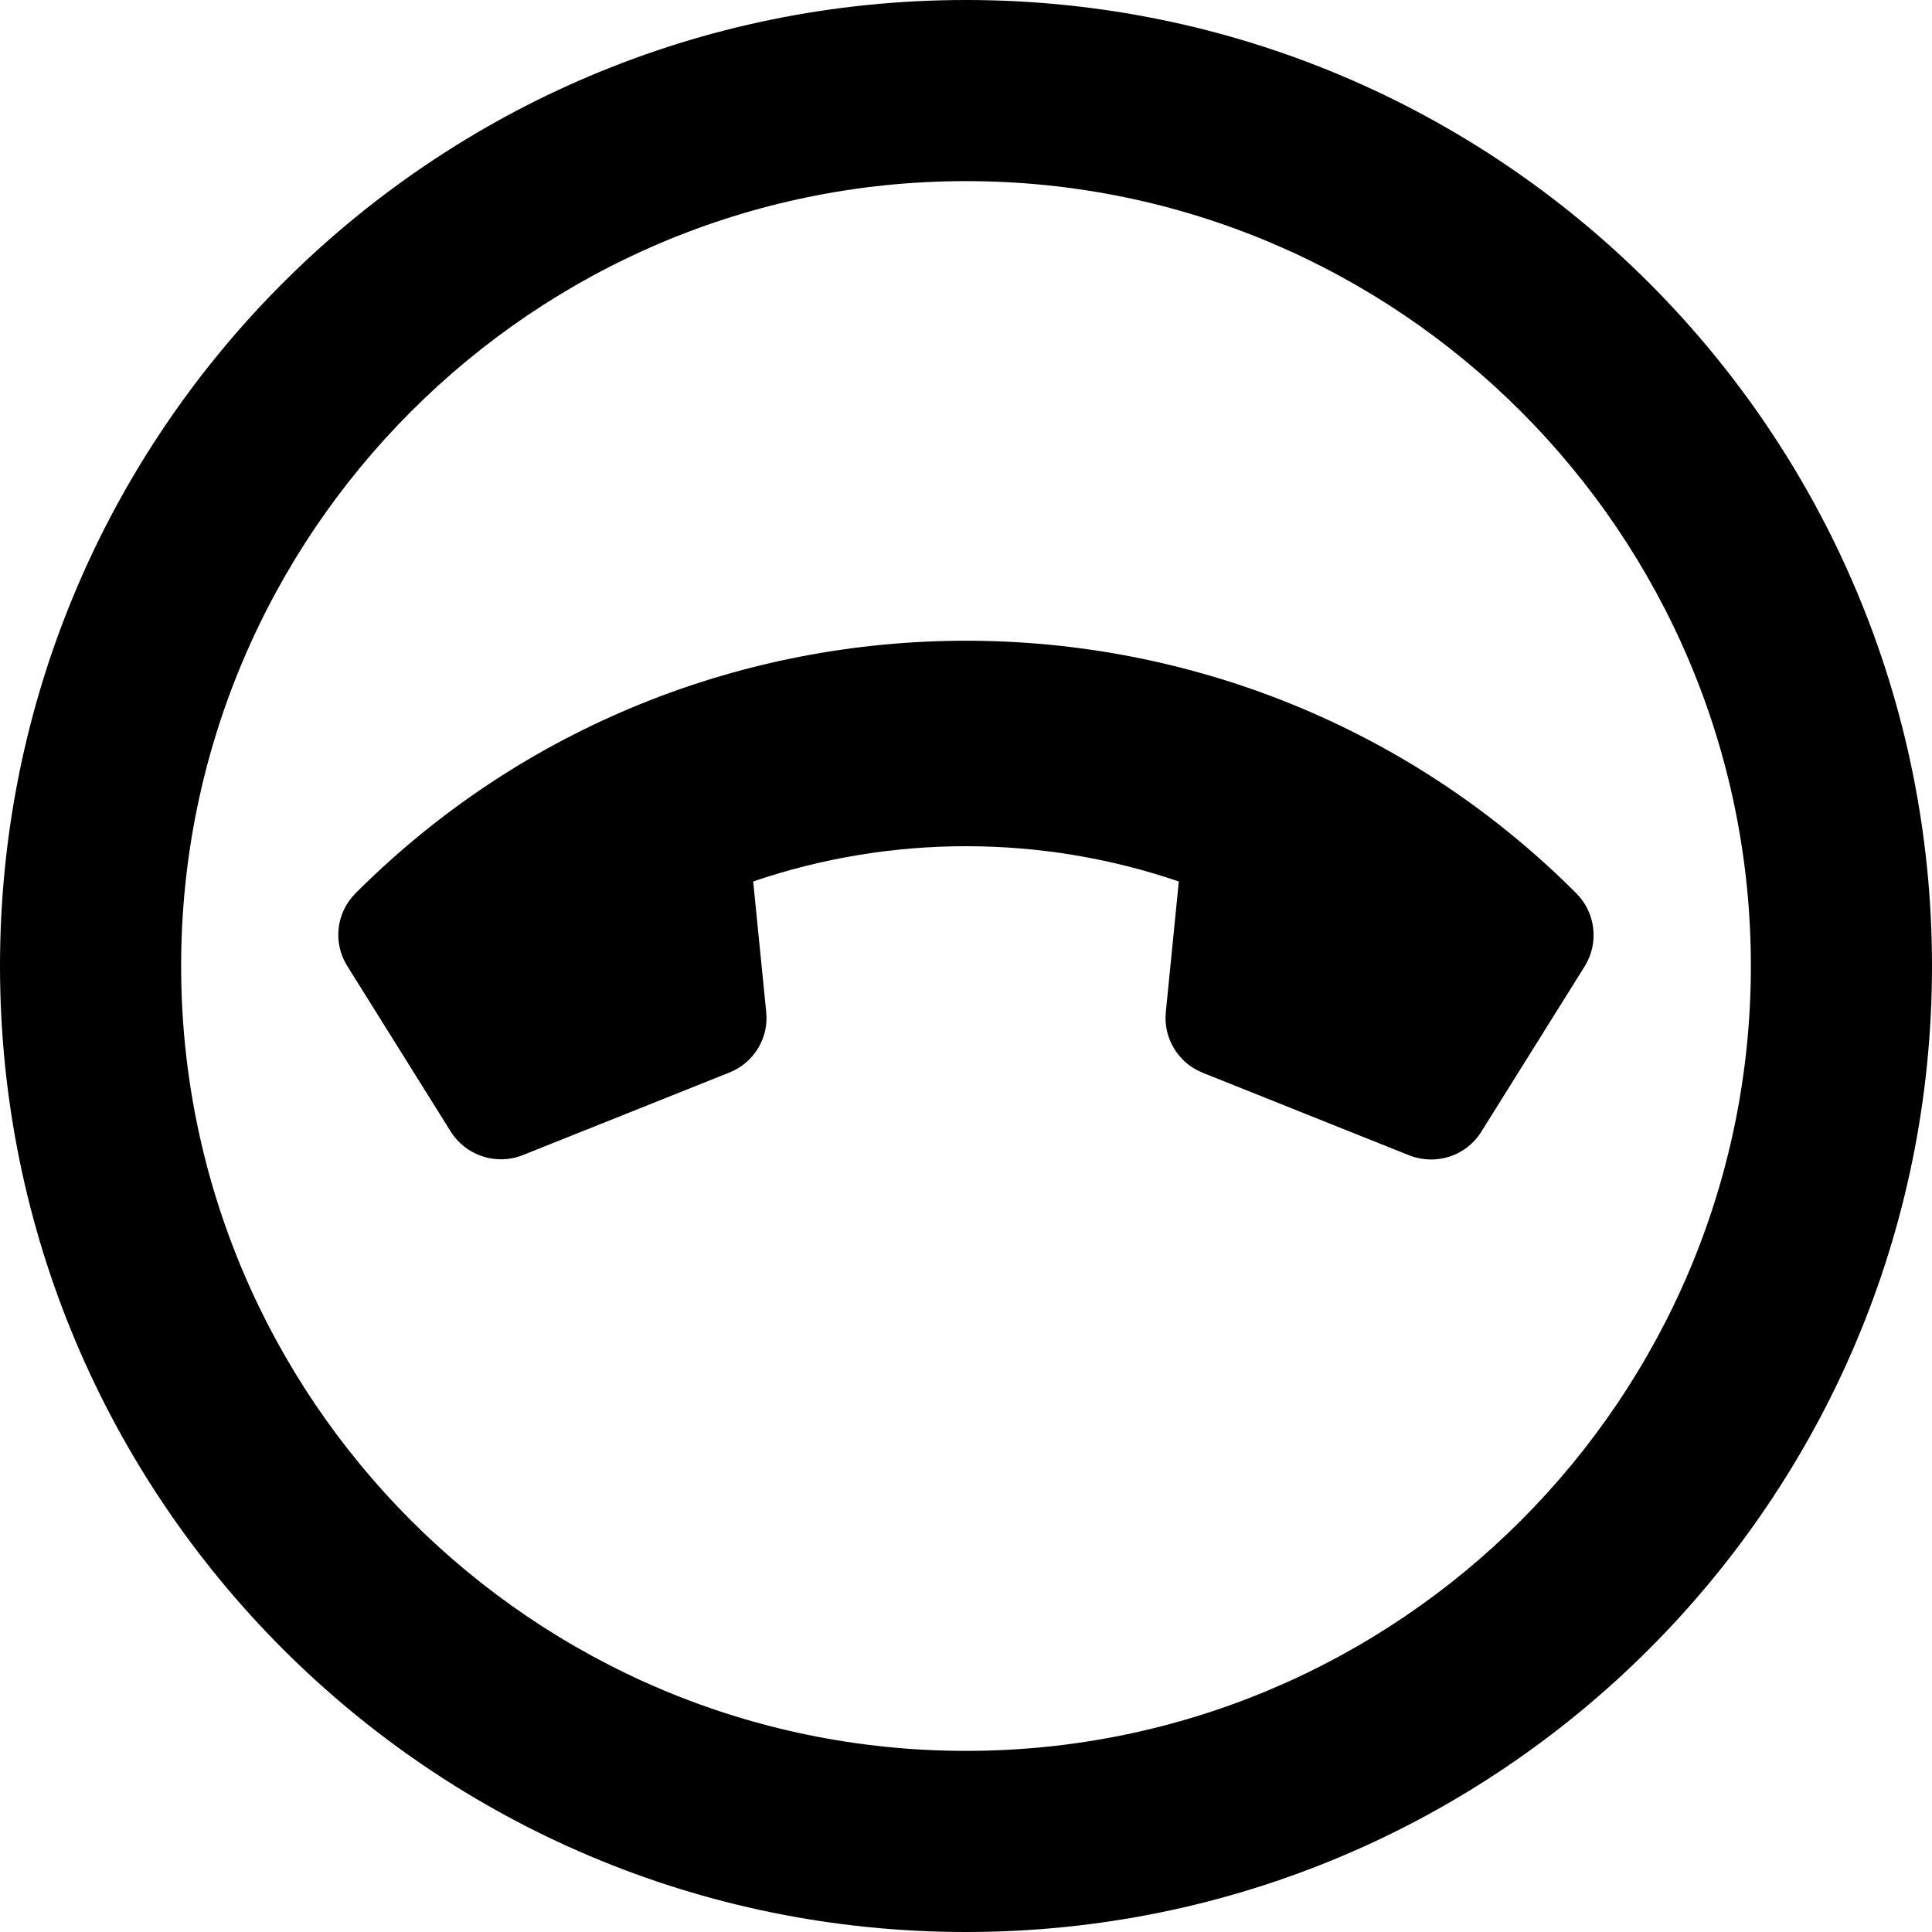 <svg xmlns="http://www.w3.org/2000/svg" viewBox="0 0 512 512"><!--! Font Awesome Pro 6.0.0-alpha3 by @fontawesome - https://fontawesome.com License - https://fontawesome.com/license (Commercial License) --><path d="M417.7 236.7C328.6 147.5 183.4 147.5 94.25 236.7c-5.188 5.188-6.088 13.14-2.205 19.33l27.41 43.85c3.965 6.354 12.03 9.05 19.06 6.253l54.82-21.92c6.475-2.562 10.46-9.18 9.717-16.06L199.6 233.6c36.5-12.46 76.31-12.46 112.8-0l-3.446 34.61c-.697 6.904 3.275 13.47 9.717 16.06l54.82 21.92c7.07 2.762 15.08 .143 19.06-6.253l27.41-43.85C423.8 249.9 422.9 241.9 417.7 236.7zM256 0c-141.4 0-256 114.6-256 256c0 141.4 114.6 256 256 256s256-114.6 256-256C512 114.6 397.4 0 256 0zM256 464c-114.7 0-208-93.31-208-208S141.3 48 256 48s208 93.31 208 208S370.7 464 256 464z"/></svg>